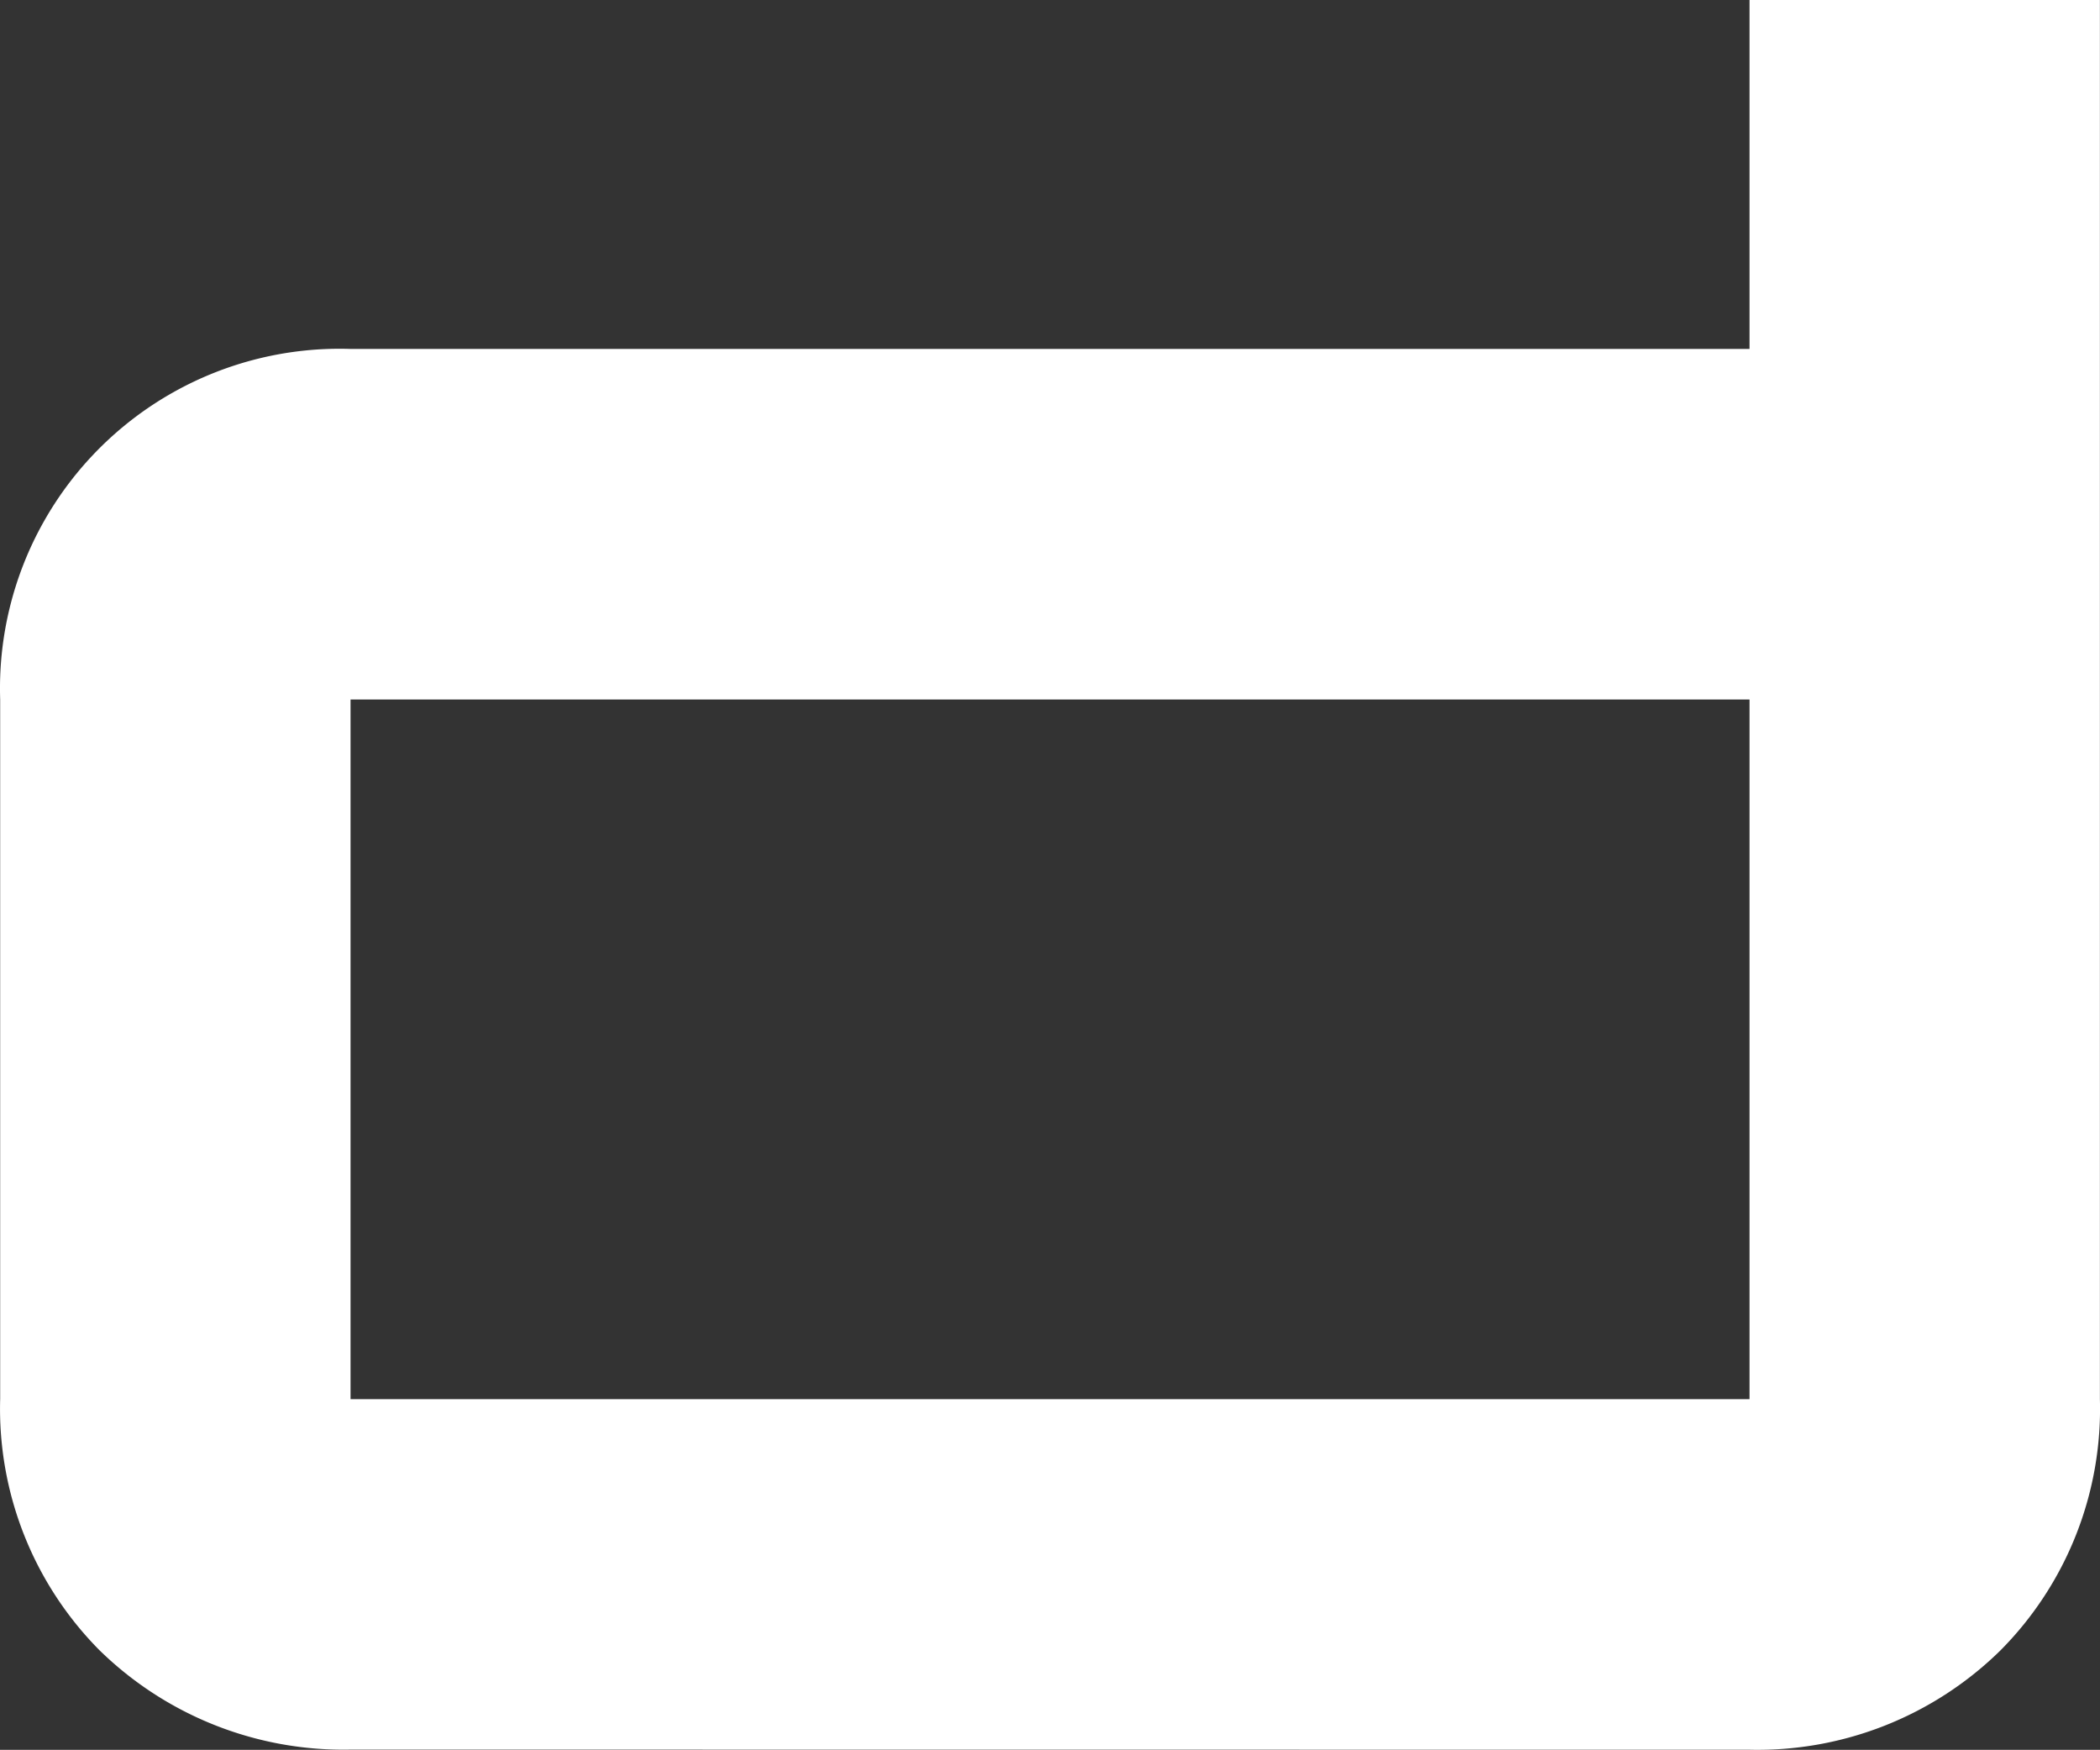 <svg xmlns="http://www.w3.org/2000/svg" width="62.986" height="52.475" viewBox="0 0 62.986 52.475">
  <rect x="0" y="0" width="62.986" height="52.475" fill="#333333" stroke="none"/>
  <path id="d" d="M2355.84,144.749H2397.8V123.767H2355.84Zm0,10.509a10.461,10.461,0,0,1-7.532-2.982,10.282,10.282,0,0,1-2.977-7.532V123.763a10.187,10.187,0,0,1,10.509-10.509H2397.8V102.79h10.509v41.959a10.277,10.277,0,0,1-2.981,7.532,10.393,10.393,0,0,1-7.531,2.981Z" transform="translate(-2345.326 -102.79)" fill="#fff"/>
</svg>
